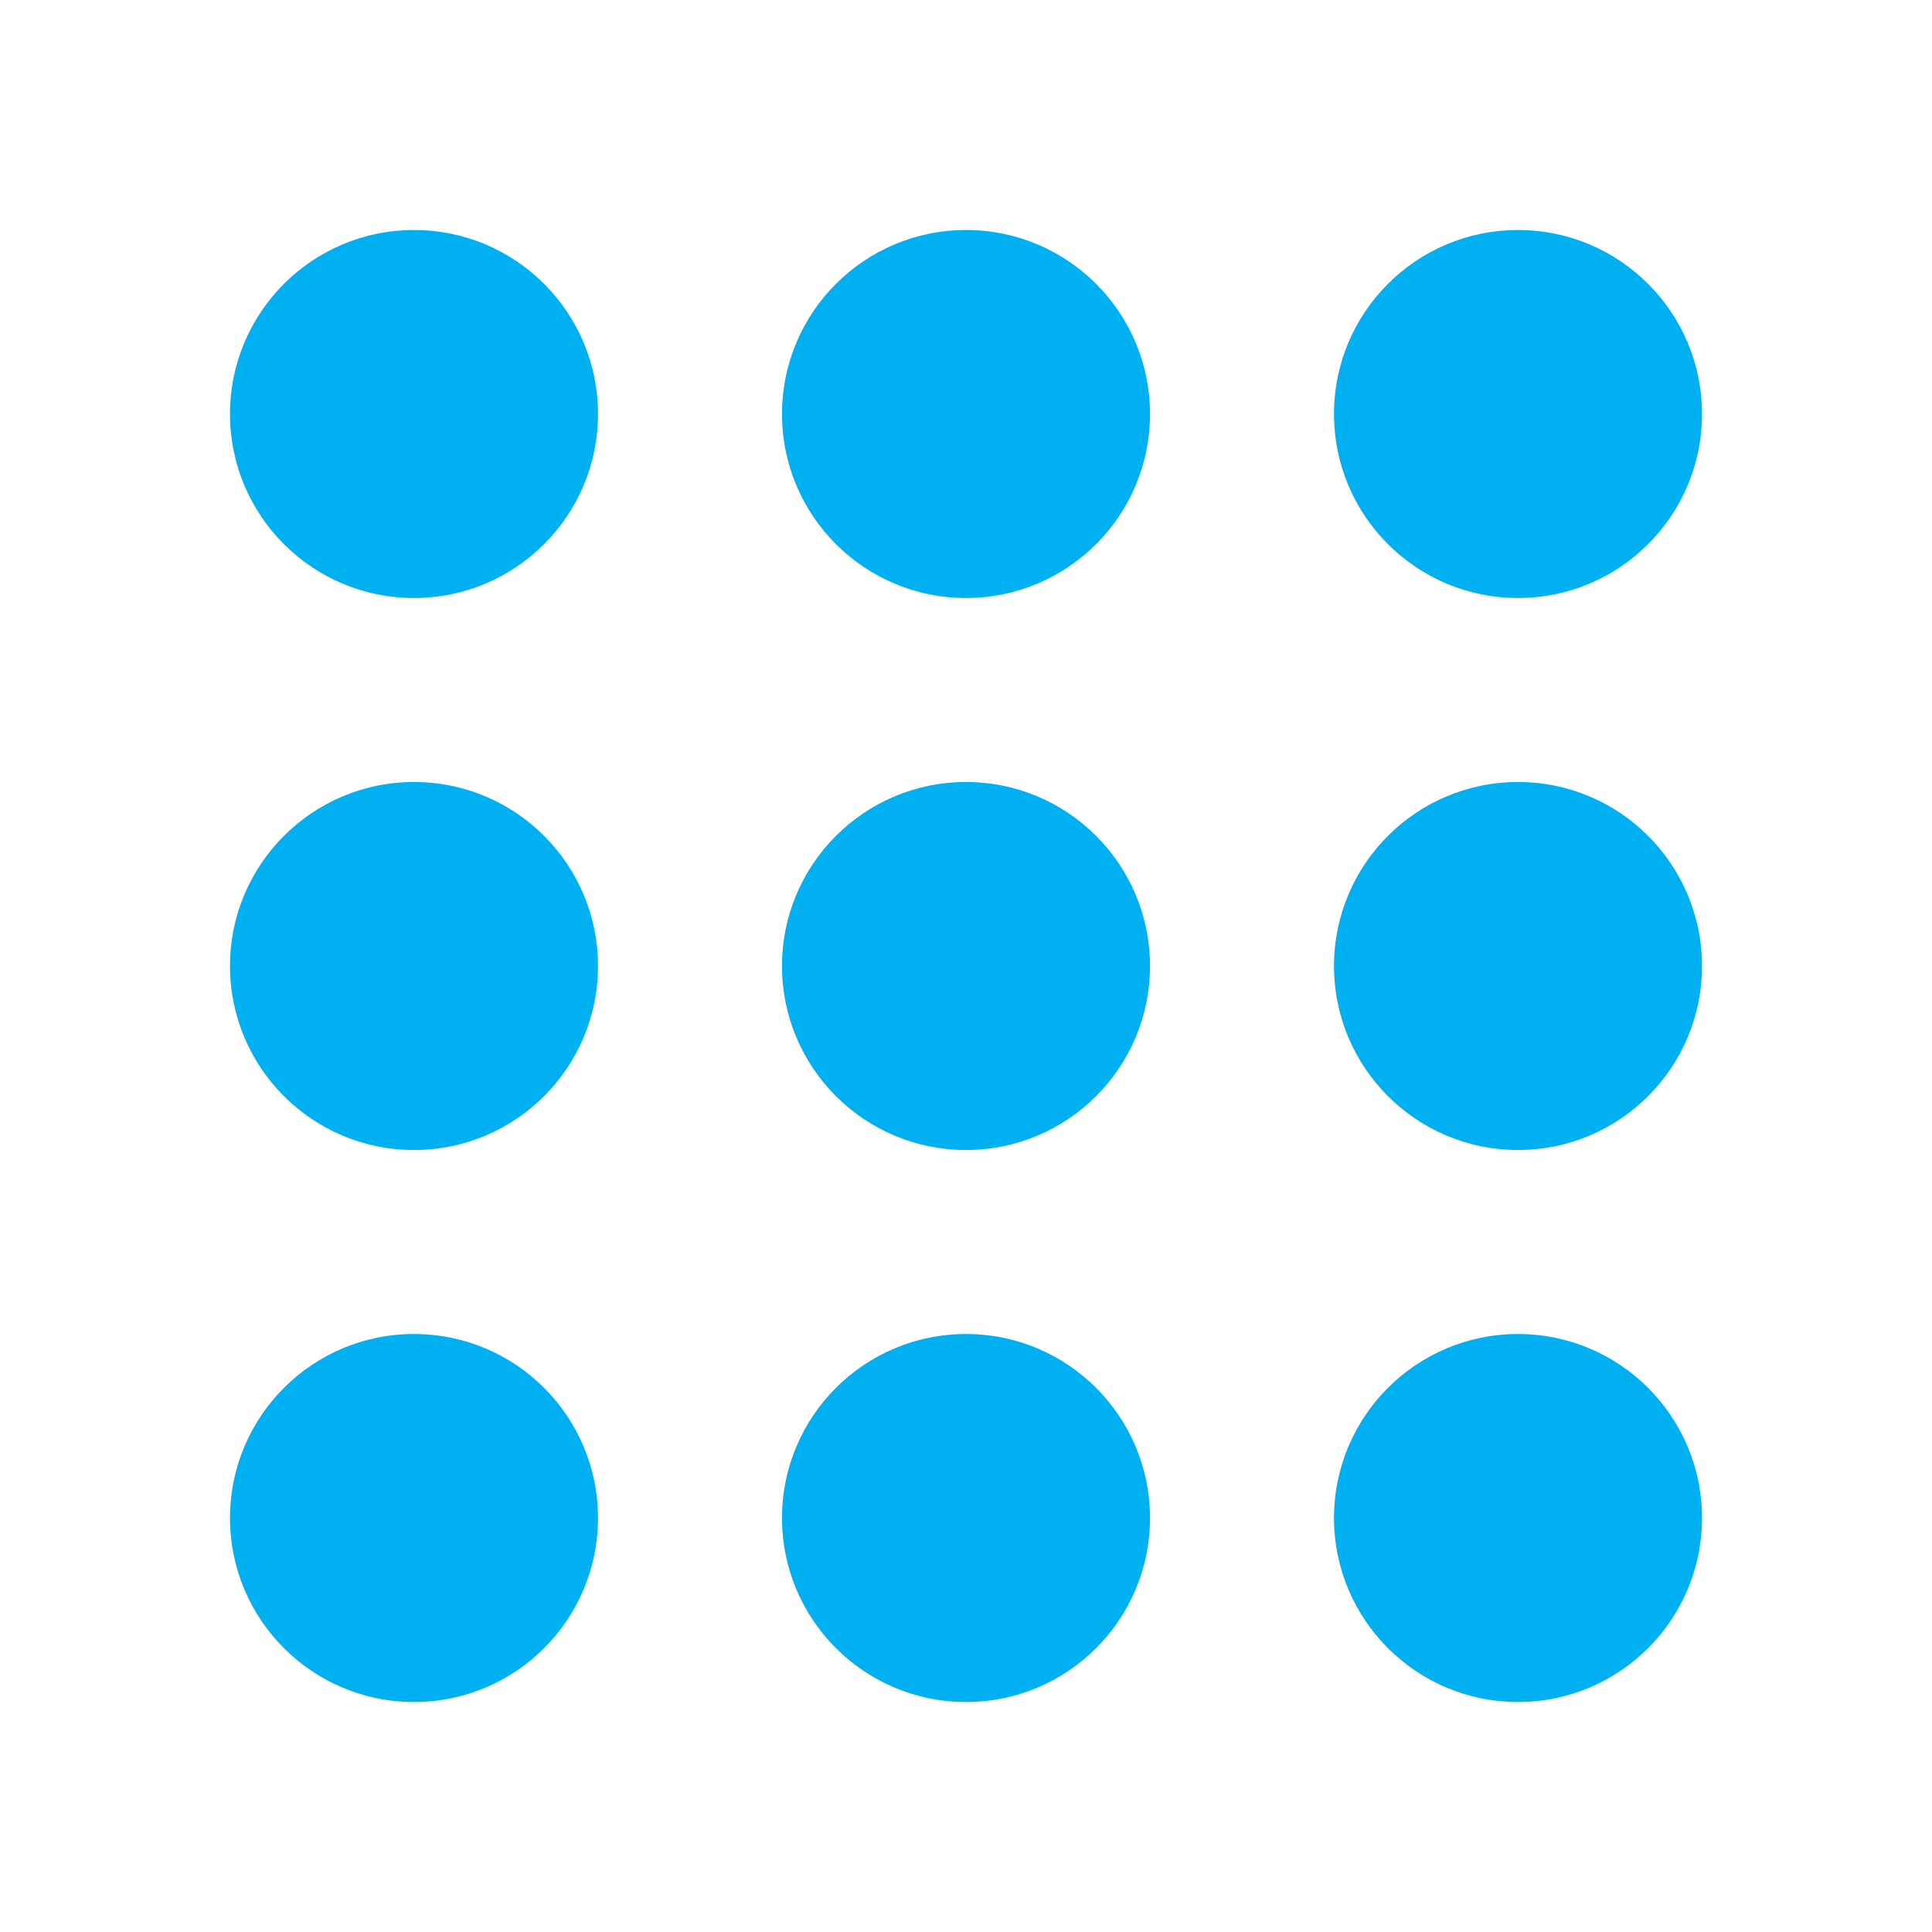 <?xml version="1.0" encoding="UTF-8"?>
<svg id="Layer_1" data-name="Layer 1" xmlns="http://www.w3.org/2000/svg" version="1.1" viewBox="0 0 42 42">
  <defs>
    <style>
      .cls-1 {
        fill: #00b0f0;
        stroke-width: 0px;
      }
    </style>
  </defs>
  <circle class="cls-1" cx="9" cy="21" r="4"/>
  <circle class="cls-1" cx="21" cy="21" r="4"/>
  <circle class="cls-1" cx="33" cy="21" r="4"/>
  <circle class="cls-1" cx="9" cy="9" r="4"/>
  <circle class="cls-1" cx="21" cy="9" r="4"/>
  <circle class="cls-1" cx="33" cy="9" r="4"/>
  <circle class="cls-1" cx="9" cy="33" r="4"/>
  <circle class="cls-1" cx="21" cy="33" r="4"/>
  <circle class="cls-1" cx="33" cy="33" r="4"/>
</svg>
